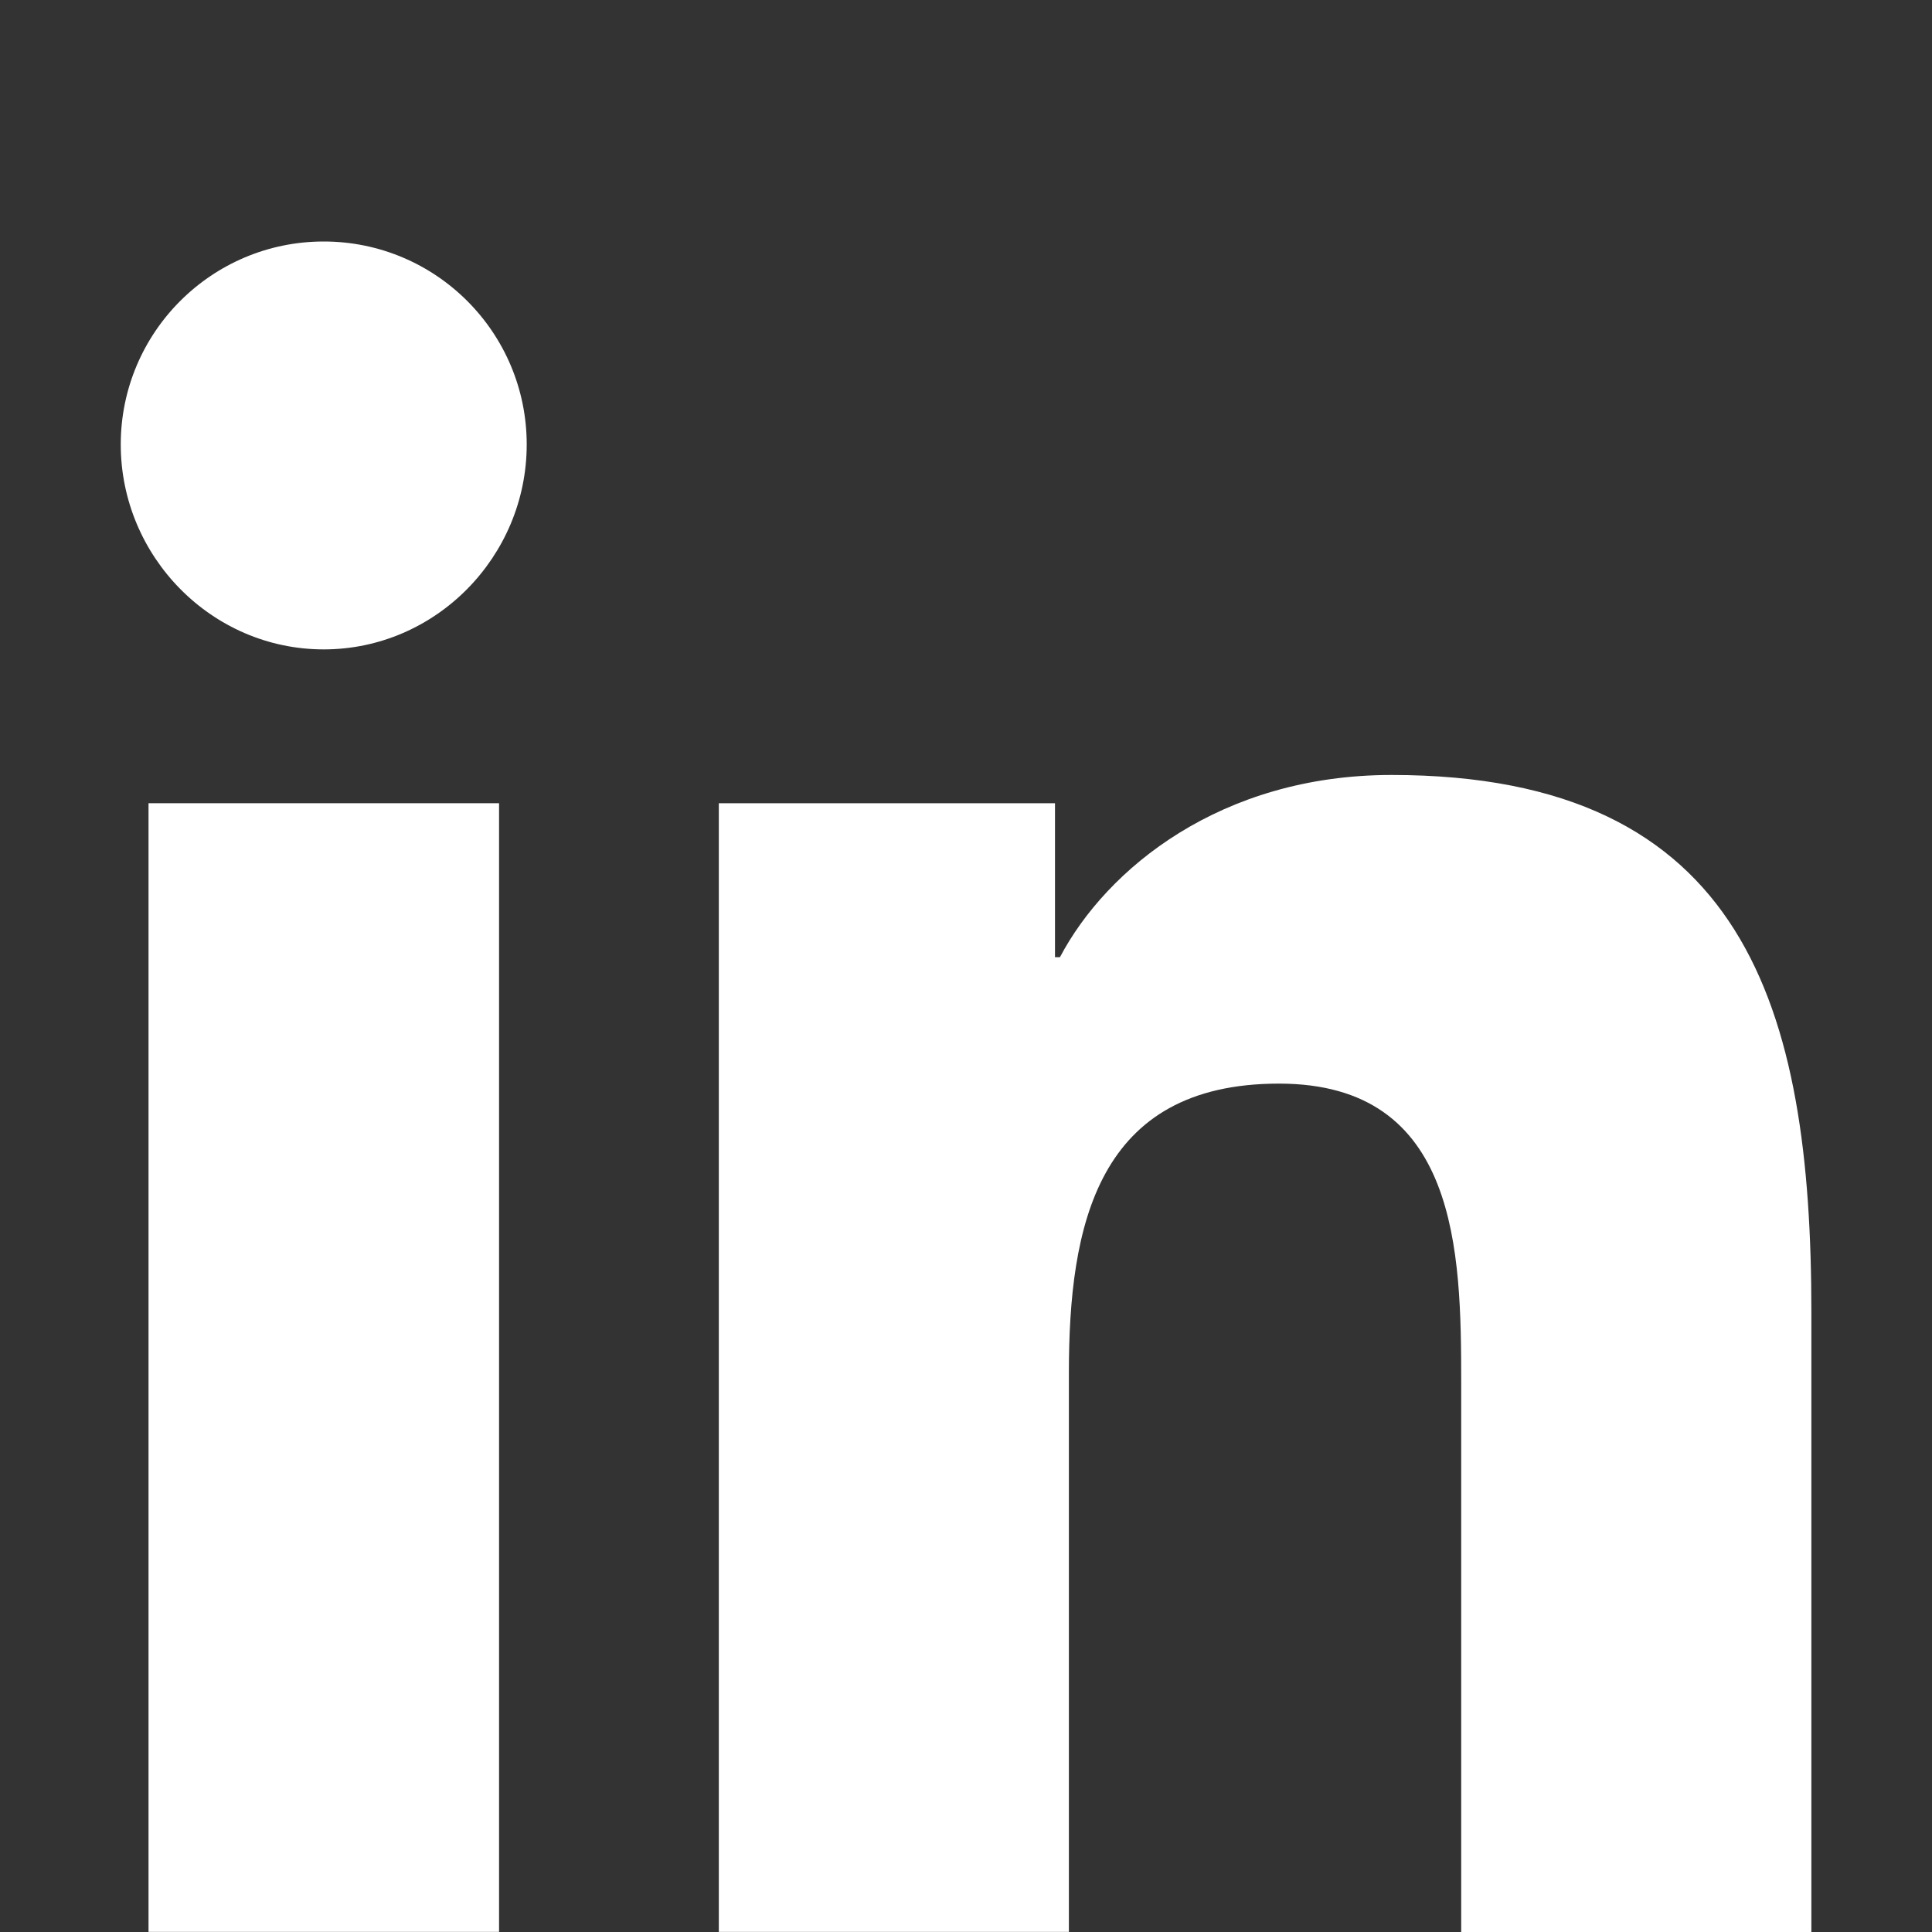 <svg width="16" height="16" viewBox="0 0 16 16" fill="none" xmlns="http://www.w3.org/2000/svg">
<rect x="0" y="0" width="16" height="16" fill="#333333" stroke="none"/>
<path d="M14.998 16V15.999H15.001V10.865C15.001 8.353 14.46 6.418 11.524 6.418C10.112 6.418 9.165 7.193 8.778 7.927H8.737V6.652H5.953V15.999H8.852V11.371C8.852 10.152 9.083 8.974 10.592 8.974C12.079 8.974 12.101 10.365 12.101 11.449V16H14.998Z" fill="white"/>
<path d="M1.23 6.652H4.133V15.999H1.23V6.652Z" fill="white"/>
<path d="M2.681 2C1.753 2 1 2.753 1 3.681C1 4.609 1.753 5.378 2.681 5.378C3.609 5.378 4.362 4.609 4.362 3.681C4.362 2.753 3.609 2 2.681 2V2Z" fill="white"/>
</svg>
